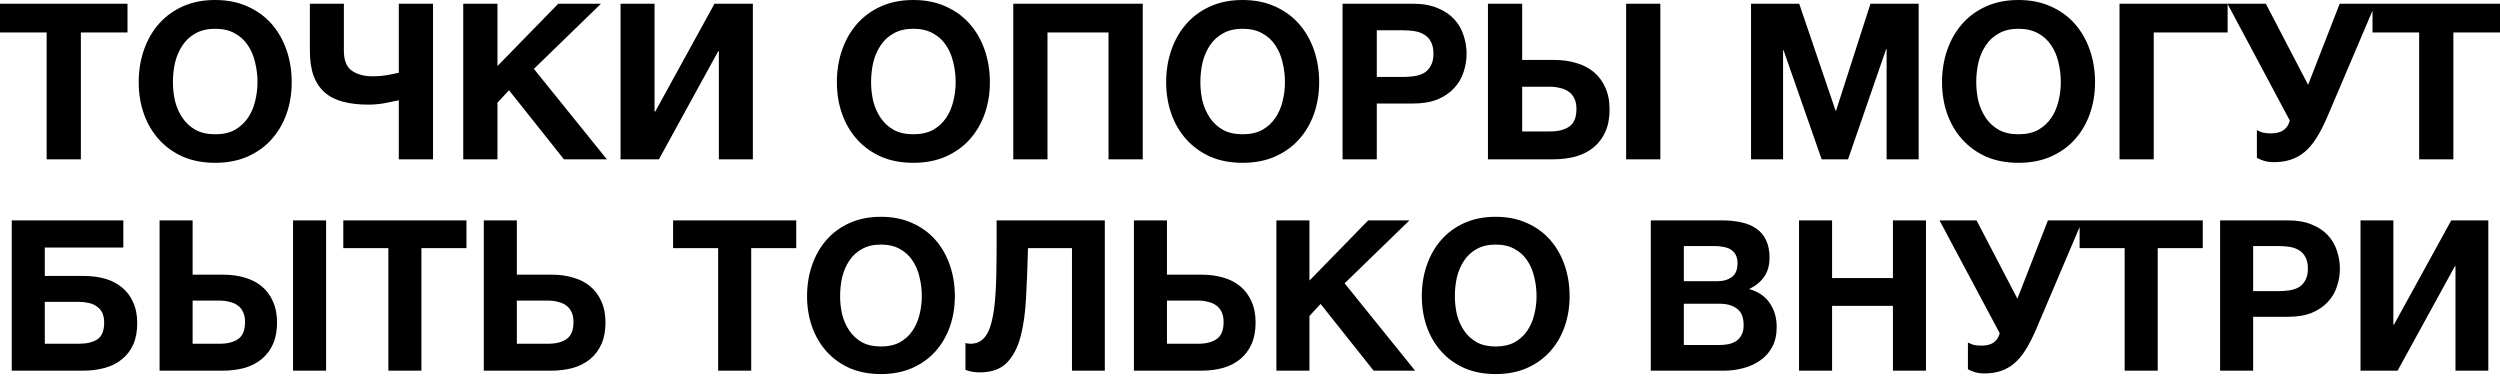 <?xml version="1.0" encoding="UTF-8"?> <svg xmlns="http://www.w3.org/2000/svg" width="757" height="114" viewBox="0 0 757 114" fill="none"><path d="M14.124 9.834H8.98615e-05V1.122H38.61V9.834H24.486V48.246H14.124V9.834ZM65.164 49.302C61.512 49.302 58.256 48.686 55.396 47.454C52.536 46.178 50.116 44.44 48.136 42.24C46.156 40.04 44.638 37.466 43.582 34.518C42.526 31.526 41.998 28.314 41.998 24.882C41.998 21.406 42.526 18.15 43.582 15.114C44.638 12.078 46.156 9.438 48.136 7.194C50.116 4.95 52.536 3.19 55.396 1.914C58.256 0.638 61.512 9.33409e-05 65.164 9.33409e-05C68.772 9.33409e-05 72.006 0.638 74.866 1.914C77.77 3.19 80.212 4.95 82.192 7.194C84.172 9.438 85.69 12.078 86.746 15.114C87.802 18.15 88.33 21.406 88.33 24.882C88.33 28.314 87.802 31.526 86.746 34.518C85.69 37.466 84.172 40.04 82.192 42.24C80.212 44.44 77.77 46.178 74.866 47.454C72.006 48.686 68.772 49.302 65.164 49.302ZM65.164 40.656C67.496 40.656 69.476 40.216 71.104 39.336C72.732 38.412 74.052 37.202 75.064 35.706C76.076 34.21 76.802 32.538 77.242 30.69C77.726 28.798 77.968 26.862 77.968 24.882C77.968 22.814 77.726 20.812 77.242 18.876C76.802 16.94 76.076 15.224 75.064 13.728C74.052 12.188 72.732 10.978 71.104 10.098C69.476 9.174 67.496 8.712 65.164 8.712C62.832 8.712 60.852 9.174 59.224 10.098C57.596 10.978 56.276 12.188 55.264 13.728C54.252 15.224 53.504 16.94 53.02 18.876C52.58 20.812 52.36 22.814 52.36 24.882C52.36 26.862 52.58 28.798 53.02 30.69C53.504 32.538 54.252 34.21 55.264 35.706C56.276 37.202 57.596 38.412 59.224 39.336C60.852 40.216 62.832 40.656 65.164 40.656ZM120.757 30.36C119.613 30.624 118.227 30.91 116.599 31.218C114.971 31.526 113.277 31.68 111.517 31.68C108.657 31.68 106.127 31.394 103.927 30.822C101.727 30.25 99.879 29.326 98.383 28.05C96.887 26.73 95.743 25.036 94.951 22.968C94.203 20.856 93.829 18.282 93.829 15.246V1.122H104.125V15.378C104.125 18.238 104.917 20.24 106.501 21.384C108.129 22.528 110.219 23.1 112.771 23.1C114.443 23.1 116.005 22.968 117.457 22.704C118.909 22.44 120.009 22.22 120.757 22.044V1.122H131.119V48.246H120.757V30.36ZM140.272 1.122H150.634V19.998L169.048 1.122H181.984L161.656 20.856L183.766 48.246H170.764L154.132 27.324L150.634 31.086V48.246H140.272V1.122ZM187.903 1.122H198.199V33.792H198.397L216.349 1.122H227.965V48.246H217.669V15.51H217.471L199.519 48.246H187.903V1.122ZM276.57 49.302C272.918 49.302 269.662 48.686 266.802 47.454C263.942 46.178 261.522 44.44 259.542 42.24C257.562 40.04 256.044 37.466 254.988 34.518C253.932 31.526 253.404 28.314 253.404 24.882C253.404 21.406 253.932 18.15 254.988 15.114C256.044 12.078 257.562 9.438 259.542 7.194C261.522 4.95 263.942 3.19 266.802 1.914C269.662 0.638 272.918 9.33409e-05 276.57 9.33409e-05C280.178 9.33409e-05 283.412 0.638 286.272 1.914C289.176 3.19 291.618 4.95 293.598 7.194C295.578 9.438 297.096 12.078 298.152 15.114C299.208 18.15 299.736 21.406 299.736 24.882C299.736 28.314 299.208 31.526 298.152 34.518C297.096 37.466 295.578 40.04 293.598 42.24C291.618 44.44 289.176 46.178 286.272 47.454C283.412 48.686 280.178 49.302 276.57 49.302ZM276.57 40.656C278.902 40.656 280.882 40.216 282.51 39.336C284.138 38.412 285.458 37.202 286.47 35.706C287.482 34.21 288.208 32.538 288.648 30.69C289.132 28.798 289.374 26.862 289.374 24.882C289.374 22.814 289.132 20.812 288.648 18.876C288.208 16.94 287.482 15.224 286.47 13.728C285.458 12.188 284.138 10.978 282.51 10.098C280.882 9.174 278.902 8.712 276.57 8.712C274.238 8.712 272.258 9.174 270.63 10.098C269.002 10.978 267.682 12.188 266.67 13.728C265.658 15.224 264.91 16.94 264.426 18.876C263.986 20.812 263.766 22.814 263.766 24.882C263.766 26.862 263.986 28.798 264.426 30.69C264.91 32.538 265.658 34.21 266.67 35.706C267.682 37.202 269.002 38.412 270.63 39.336C272.258 40.216 274.238 40.656 276.57 40.656ZM306.819 1.122H346.023V48.246H335.661V9.834H317.181V48.246H306.819V1.122ZM376.279 49.302C372.627 49.302 369.371 48.686 366.511 47.454C363.651 46.178 361.231 44.44 359.251 42.24C357.271 40.04 355.753 37.466 354.697 34.518C353.641 31.526 353.113 28.314 353.113 24.882C353.113 21.406 353.641 18.15 354.697 15.114C355.753 12.078 357.271 9.438 359.251 7.194C361.231 4.95 363.651 3.19 366.511 1.914C369.371 0.638 372.627 9.33409e-05 376.279 9.33409e-05C379.887 9.33409e-05 383.121 0.638 385.981 1.914C388.885 3.19 391.327 4.95 393.307 7.194C395.287 9.438 396.805 12.078 397.861 15.114C398.917 18.15 399.445 21.406 399.445 24.882C399.445 28.314 398.917 31.526 397.861 34.518C396.805 37.466 395.287 40.04 393.307 42.24C391.327 44.44 388.885 46.178 385.981 47.454C383.121 48.686 379.887 49.302 376.279 49.302ZM376.279 40.656C378.611 40.656 380.591 40.216 382.219 39.336C383.847 38.412 385.167 37.202 386.179 35.706C387.191 34.21 387.917 32.538 388.357 30.69C388.841 28.798 389.083 26.862 389.083 24.882C389.083 22.814 388.841 20.812 388.357 18.876C387.917 16.94 387.191 15.224 386.179 13.728C385.167 12.188 383.847 10.978 382.219 10.098C380.591 9.174 378.611 8.712 376.279 8.712C373.947 8.712 371.967 9.174 370.339 10.098C368.711 10.978 367.391 12.188 366.379 13.728C365.367 15.224 364.619 16.94 364.135 18.876C363.695 20.812 363.475 22.814 363.475 24.882C363.475 26.862 363.695 28.798 364.135 30.69C364.619 32.538 365.367 34.21 366.379 35.706C367.391 37.202 368.711 38.412 370.339 39.336C371.967 40.216 373.947 40.656 376.279 40.656ZM406.528 1.122H427.78C430.728 1.122 433.236 1.562 435.304 2.442C437.372 3.278 439.044 4.4 440.32 5.808C441.64 7.216 442.586 8.844 443.158 10.692C443.774 12.496 444.082 14.344 444.082 16.236C444.082 18.172 443.774 20.042 443.158 21.846C442.586 23.65 441.64 25.256 440.32 26.664C439.044 28.072 437.372 29.216 435.304 30.096C433.236 30.932 430.728 31.35 427.78 31.35H416.89V48.246H406.528V1.122ZM424.942 23.298C426.13 23.298 427.274 23.21 428.374 23.034C429.474 22.858 430.442 22.528 431.278 22.044C432.114 21.516 432.774 20.79 433.258 19.866C433.786 18.942 434.05 17.732 434.05 16.236C434.05 14.74 433.786 13.53 433.258 12.606C432.774 11.682 432.114 10.978 431.278 10.494C430.442 9.966 429.474 9.614 428.374 9.438C427.274 9.262 426.13 9.174 424.942 9.174H416.89V23.298H424.942ZM450.55 1.122H460.912V18.15H470.68C473.056 18.15 475.256 18.458 477.28 19.074C479.304 19.646 481.064 20.548 482.56 21.78C484.056 23.012 485.222 24.574 486.058 26.466C486.938 28.358 487.378 30.58 487.378 33.132C487.378 35.728 486.96 37.972 486.124 39.864C485.288 41.756 484.1 43.34 482.56 44.616C481.064 45.848 479.26 46.772 477.148 47.388C475.036 47.96 472.704 48.246 470.152 48.246H450.55V1.122ZM469.36 39.798C471.868 39.798 473.826 39.292 475.234 38.28C476.642 37.268 477.346 35.508 477.346 33C477.346 31.768 477.148 30.734 476.752 29.898C476.356 29.018 475.784 28.314 475.036 27.786C474.332 27.258 473.474 26.884 472.462 26.664C471.494 26.4 470.438 26.268 469.294 26.268H460.912V39.798H469.36ZM492.394 1.122H502.756V48.246H492.394V1.122ZM530.214 1.122H544.8L555.822 33.528H555.954L566.382 1.122H580.968V48.246H571.266V14.85H571.134L559.584 48.246H551.598L540.048 15.18H539.916V48.246H530.214V1.122ZM611.211 49.302C607.559 49.302 604.303 48.686 601.443 47.454C598.583 46.178 596.163 44.44 594.183 42.24C592.203 40.04 590.685 37.466 589.629 34.518C588.573 31.526 588.045 28.314 588.045 24.882C588.045 21.406 588.573 18.15 589.629 15.114C590.685 12.078 592.203 9.438 594.183 7.194C596.163 4.95 598.583 3.19 601.443 1.914C604.303 0.638 607.559 9.33409e-05 611.211 9.33409e-05C614.819 9.33409e-05 618.053 0.638 620.913 1.914C623.817 3.19 626.259 4.95 628.239 7.194C630.219 9.438 631.737 12.078 632.793 15.114C633.849 18.15 634.377 21.406 634.377 24.882C634.377 28.314 633.849 31.526 632.793 34.518C631.737 37.466 630.219 40.04 628.239 42.24C626.259 44.44 623.817 46.178 620.913 47.454C618.053 48.686 614.819 49.302 611.211 49.302ZM611.211 40.656C613.543 40.656 615.523 40.216 617.151 39.336C618.779 38.412 620.099 37.202 621.111 35.706C622.123 34.21 622.849 32.538 623.289 30.69C623.773 28.798 624.015 26.862 624.015 24.882C624.015 22.814 623.773 20.812 623.289 18.876C622.849 16.94 622.123 15.224 621.111 13.728C620.099 12.188 618.779 10.978 617.151 10.098C615.523 9.174 613.543 8.712 611.211 8.712C608.879 8.712 606.899 9.174 605.271 10.098C603.643 10.978 602.323 12.188 601.311 13.728C600.299 15.224 599.551 16.94 599.067 18.876C598.627 20.812 598.407 22.814 598.407 24.882C598.407 26.862 598.627 28.798 599.067 30.69C599.551 32.538 600.299 34.21 601.311 35.706C602.323 37.202 603.643 38.412 605.271 39.336C606.899 40.216 608.879 40.656 611.211 40.656ZM641.79 1.122H674.526V9.834H652.152V48.246H641.79V1.122ZM688.466 49.104C687.322 49.104 686.288 48.95 685.364 48.642C684.484 48.334 683.824 48.048 683.384 47.784V39.402C683.868 39.666 684.44 39.908 685.1 40.128C685.804 40.304 686.662 40.392 687.674 40.392C690.798 40.392 692.69 39.094 693.35 36.498L674.474 1.122H686.09L698.894 25.674L708.464 1.122H719.288L704.57 35.706C703.514 38.126 702.436 40.194 701.336 41.91C700.28 43.582 699.092 44.968 697.772 46.068C696.496 47.124 695.088 47.894 693.548 48.378C692.052 48.862 690.358 49.104 688.466 49.104ZM732.519 9.834H718.395V1.122H757.005V9.834H742.881V48.246H732.519V9.834ZM3.556 66.729H37.343V74.952H13.565V83.559H25.422C27.717 83.559 29.842 83.835 31.797 84.387C33.752 84.94 35.452 85.811 36.897 87.001C38.342 88.149 39.468 89.636 40.276 91.464C41.126 93.249 41.551 95.374 41.551 97.839C41.551 100.346 41.147 102.514 40.34 104.341C39.532 106.126 38.385 107.614 36.897 108.804C35.452 109.994 33.71 110.865 31.67 111.417C29.63 111.97 27.377 112.246 24.912 112.246H3.556V66.729ZM23.828 104.086C26.251 104.086 28.142 103.64 29.502 102.747C30.862 101.812 31.542 100.134 31.542 97.711C31.542 96.521 31.351 95.522 30.968 94.715C30.586 93.907 30.033 93.27 29.311 92.802C28.631 92.292 27.802 91.931 26.825 91.719C25.89 91.506 24.87 91.4 23.765 91.4H13.565V104.086H23.828ZM48.318 66.729H58.327V83.176H67.762C70.057 83.176 72.182 83.474 74.137 84.069C76.092 84.621 77.792 85.492 79.237 86.682C80.682 87.872 81.808 89.381 82.615 91.209C83.465 93.036 83.89 95.182 83.89 97.647C83.89 100.155 83.487 102.322 82.679 104.15C81.872 105.977 80.724 107.507 79.237 108.74C77.792 109.93 76.049 110.822 74.009 111.417C71.969 111.97 69.717 112.246 67.252 112.246H48.318V66.729ZM66.487 104.086C68.909 104.086 70.8 103.597 72.16 102.62C73.52 101.642 74.2 99.942 74.2 97.52C74.2 96.33 74.009 95.331 73.627 94.524C73.244 93.674 72.692 92.994 71.969 92.484C71.289 91.974 70.46 91.612 69.483 91.4C68.548 91.145 67.528 91.017 66.423 91.017H58.327V104.086H66.487ZM88.735 66.729H98.744V112.246H88.735V66.729ZM117.596 75.144H103.953V66.729H141.247V75.144H127.604V112.246H117.596V75.144ZM146.495 66.729H156.504V83.176H167.214C169.509 83.176 171.634 83.474 173.589 84.069C175.544 84.621 177.244 85.492 178.689 86.682C180.134 87.872 181.26 89.381 182.068 91.209C182.918 93.036 183.343 95.182 183.343 97.647C183.343 100.155 182.939 102.322 182.132 104.15C181.324 105.977 180.177 107.507 178.689 108.74C177.244 109.93 175.502 110.822 173.462 111.417C171.422 111.97 169.169 112.246 166.704 112.246H146.495V66.729ZM165.939 104.086C168.362 104.086 170.253 103.597 171.613 102.62C172.973 101.642 173.653 99.942 173.653 97.52C173.653 96.33 173.462 95.331 173.079 94.524C172.697 93.674 172.144 92.994 171.422 92.484C170.742 91.974 169.913 91.612 168.935 91.4C168 91.145 166.98 91.017 165.875 91.017H156.504V104.086H165.939ZM217.454 75.144H203.812V66.729H241.105V75.144H227.463V112.246H217.454V75.144ZM266.754 113.266C263.226 113.266 260.081 112.671 257.319 111.481C254.556 110.249 252.219 108.57 250.306 106.445C248.394 104.32 246.927 101.834 245.907 98.986C244.887 96.096 244.377 92.994 244.377 89.679C244.377 86.321 244.887 83.176 245.907 80.244C246.927 77.311 248.394 74.761 250.306 72.594C252.219 70.426 254.556 68.726 257.319 67.494C260.081 66.261 263.226 65.645 266.754 65.645C270.239 65.645 273.362 66.261 276.125 67.494C278.93 68.726 281.289 70.426 283.201 72.594C285.114 74.761 286.58 77.311 287.6 80.244C288.62 83.176 289.13 86.321 289.13 89.679C289.13 92.994 288.62 96.096 287.6 98.986C286.58 101.834 285.114 104.32 283.201 106.445C281.289 108.57 278.93 110.249 276.125 111.481C273.362 112.671 270.239 113.266 266.754 113.266ZM266.754 104.915C269.006 104.915 270.919 104.49 272.491 103.64C274.064 102.747 275.339 101.579 276.316 100.134C277.294 98.689 277.995 97.074 278.42 95.289C278.887 93.461 279.121 91.591 279.121 89.679C279.121 87.681 278.887 85.747 278.42 83.877C277.995 82.007 277.294 80.35 276.316 78.905C275.339 77.417 274.064 76.249 272.491 75.399C270.919 74.506 269.006 74.06 266.754 74.06C264.501 74.06 262.589 74.506 261.016 75.399C259.444 76.249 258.169 77.417 257.191 78.905C256.214 80.35 255.491 82.007 255.024 83.877C254.599 85.747 254.386 87.681 254.386 89.679C254.386 91.591 254.599 93.461 255.024 95.289C255.491 97.074 256.214 98.689 257.191 100.134C258.169 101.579 259.444 102.747 261.016 103.64C262.589 104.49 264.501 104.915 266.754 104.915ZM296.673 112.756C295.1 112.756 293.655 112.501 292.338 111.991V103.831C292.508 103.916 292.742 103.98 293.039 104.022C293.379 104.065 293.655 104.086 293.868 104.086C295.483 104.086 296.8 103.555 297.82 102.492C298.883 101.43 299.69 99.772 300.243 97.52C300.838 95.267 301.242 92.356 301.454 88.786C301.667 85.216 301.773 80.924 301.773 75.909V66.729H334.54V112.246H324.595V75.144H311.272C311.144 80.414 310.953 85.344 310.698 89.934C310.485 94.524 309.933 98.519 309.04 101.919C308.148 105.276 306.745 107.932 304.833 109.887C302.92 111.8 300.2 112.756 296.673 112.756ZM343.348 66.729H353.357V83.176H364.067C366.362 83.176 368.487 83.474 370.442 84.069C372.397 84.621 374.097 85.492 375.542 86.682C376.987 87.872 378.113 89.381 378.921 91.209C379.771 93.036 380.196 95.182 380.196 97.647C380.196 100.155 379.792 102.322 378.985 104.15C378.177 105.977 377.03 107.507 375.542 108.74C374.097 109.93 372.355 110.822 370.315 111.417C368.275 111.97 366.022 112.246 363.557 112.246H343.348V66.729ZM362.792 104.086C365.215 104.086 367.106 103.597 368.466 102.62C369.826 101.642 370.506 99.942 370.506 97.52C370.506 96.33 370.315 95.331 369.932 94.524C369.55 93.674 368.997 92.994 368.275 92.484C367.595 91.974 366.766 91.612 365.788 91.4C364.853 91.145 363.833 91.017 362.728 91.017H353.357V104.086H362.792ZM386.492 66.729H396.5V84.961L414.287 66.729H426.782L407.147 85.79L428.503 112.246H415.944L399.879 92.037L396.5 95.671V112.246H386.492V66.729ZM452.899 113.266C449.371 113.266 446.226 112.671 443.464 111.481C440.701 110.249 438.364 108.57 436.451 106.445C434.539 104.32 433.072 101.834 432.052 98.986C431.032 96.096 430.522 92.994 430.522 89.679C430.522 86.321 431.032 83.176 432.052 80.244C433.072 77.311 434.539 74.761 436.451 72.594C438.364 70.426 440.701 68.726 443.464 67.494C446.226 66.261 449.371 65.645 452.899 65.645C456.384 65.645 459.507 66.261 462.27 67.494C465.075 68.726 467.434 70.426 469.346 72.594C471.259 74.761 472.725 77.311 473.745 80.244C474.765 83.176 475.275 86.321 475.275 89.679C475.275 92.994 474.765 96.096 473.745 98.986C472.725 101.834 471.259 104.32 469.346 106.445C467.434 108.57 465.075 110.249 462.27 111.481C459.507 112.671 456.384 113.266 452.899 113.266ZM452.899 104.915C455.151 104.915 457.064 104.49 458.636 103.64C460.209 102.747 461.484 101.579 462.461 100.134C463.439 98.689 464.14 97.074 464.565 95.289C465.032 93.461 465.266 91.591 465.266 89.679C465.266 87.681 465.032 85.747 464.565 83.877C464.14 82.007 463.439 80.35 462.461 78.905C461.484 77.417 460.209 76.249 458.636 75.399C457.064 74.506 455.151 74.06 452.899 74.06C450.646 74.06 448.734 74.506 447.161 75.399C445.589 76.249 444.314 77.417 443.336 78.905C442.359 80.35 441.636 82.007 441.169 83.877C440.744 85.747 440.531 87.681 440.531 89.679C440.531 91.591 440.744 93.461 441.169 95.289C441.636 97.074 442.359 98.689 443.336 100.134C444.314 101.579 445.589 102.747 447.161 103.64C448.734 104.49 450.646 104.915 452.899 104.915ZM499.86 66.729H521.28C523.447 66.729 525.423 66.92 527.208 67.302C528.993 67.685 530.523 68.322 531.798 69.215C533.073 70.065 534.051 71.212 534.731 72.657C535.453 74.102 535.815 75.887 535.815 78.012C535.815 80.307 535.283 82.22 534.221 83.75C533.201 85.28 531.671 86.534 529.631 87.511C532.436 88.319 534.518 89.742 535.878 91.782C537.281 93.78 537.982 96.202 537.982 99.05C537.982 101.345 537.536 103.342 536.643 105.042C535.751 106.7 534.54 108.06 533.01 109.122C531.522 110.185 529.801 110.971 527.846 111.481C525.933 111.991 523.957 112.246 521.917 112.246H499.86V66.729ZM520.578 104.469C521.556 104.469 522.491 104.384 523.383 104.214C524.276 104.001 525.062 103.682 525.742 103.257C526.422 102.79 526.953 102.174 527.336 101.409C527.761 100.644 527.973 99.666 527.973 98.476C527.973 96.139 527.315 94.481 525.997 93.504C524.68 92.484 522.937 91.974 520.77 91.974H509.868V104.469H520.578ZM520.005 85.152C521.79 85.152 523.256 84.727 524.403 83.877C525.551 83.027 526.125 81.646 526.125 79.734C526.125 78.671 525.933 77.8 525.551 77.12C525.168 76.44 524.658 75.909 524.021 75.526C523.383 75.144 522.64 74.889 521.79 74.761C520.982 74.591 520.132 74.506 519.24 74.506H509.868V85.152H520.005ZM544.746 66.729H554.755V84.196H573.179V66.729H583.187V112.246H573.179V92.611H554.755V112.246H544.746V66.729ZM600.796 113.075C599.691 113.075 598.692 112.926 597.799 112.629C596.949 112.331 596.312 112.055 595.887 111.8V103.704C596.354 103.959 596.907 104.192 597.544 104.405C598.224 104.575 599.053 104.66 600.031 104.66C603.048 104.66 604.876 103.406 605.513 100.899L587.281 66.729H598.501L610.868 90.444L620.112 66.729H630.567L616.351 100.134C615.331 102.471 614.289 104.469 613.227 106.126C612.207 107.741 611.059 109.08 609.784 110.142C608.552 111.162 607.192 111.906 605.704 112.374C604.259 112.841 602.623 113.075 600.796 113.075ZM643.346 75.144H629.704V66.729H666.998V75.144H653.355V112.246H643.346V75.144ZM672.246 66.729H692.774C695.621 66.729 698.044 67.154 700.041 68.004C702.039 68.811 703.654 69.895 704.886 71.255C706.161 72.615 707.075 74.187 707.627 75.972C708.222 77.715 708.52 79.5 708.52 81.327C708.52 83.197 708.222 85.004 707.627 86.746C707.075 88.489 706.161 90.04 704.886 91.4C703.654 92.76 702.039 93.865 700.041 94.715C698.044 95.522 695.621 95.926 692.774 95.926H682.255V112.246H672.246V66.729ZM690.032 88.149C691.18 88.149 692.285 88.064 693.347 87.894C694.41 87.724 695.345 87.405 696.152 86.937C696.96 86.427 697.597 85.726 698.065 84.834C698.575 83.941 698.83 82.772 698.83 81.327C698.83 79.882 698.575 78.714 698.065 77.821C697.597 76.929 696.96 76.249 696.152 75.781C695.345 75.271 694.41 74.931 693.347 74.761C692.285 74.591 691.18 74.506 690.032 74.506H682.255V88.149H690.032ZM714.767 66.729H724.712V98.285H724.903L742.243 66.729H753.463V112.246H743.518V80.626H743.327L725.987 112.246H714.767V66.729Z" fill="black"></path></svg> 